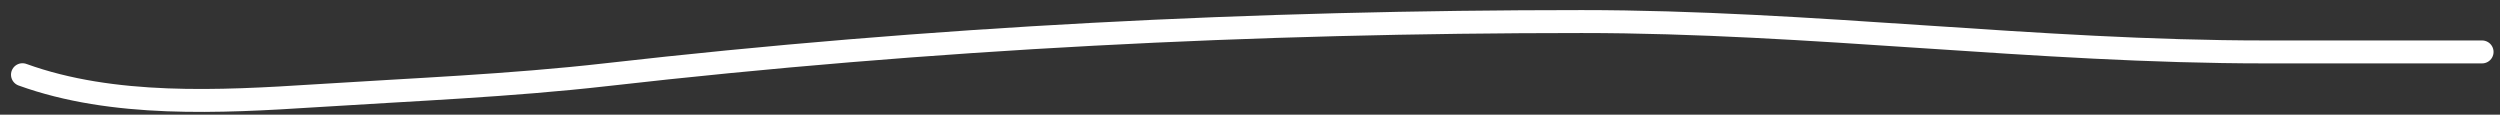 <?xml version="1.0" encoding="UTF-8"?> <svg xmlns="http://www.w3.org/2000/svg" width="218" height="10" viewBox="0 0 218 10" fill="none"><rect x="0" y="0" width="218" height="10" fill="#333333" stroke="none"/> <path d="M1.959 6.514C9.864 9.373 19.18 8.884 27.482 8.353C35.912 7.813 44.471 7.469 52.858 6.514C81.138 3.292 109.441 1.88 137.921 1.88C157.893 1.88 177.514 4.528 197.499 4.528C203.812 4.528 210.125 4.528 216.438 4.528" stroke="white" stroke-width="2" stroke-linecap="round"></path> </svg> 